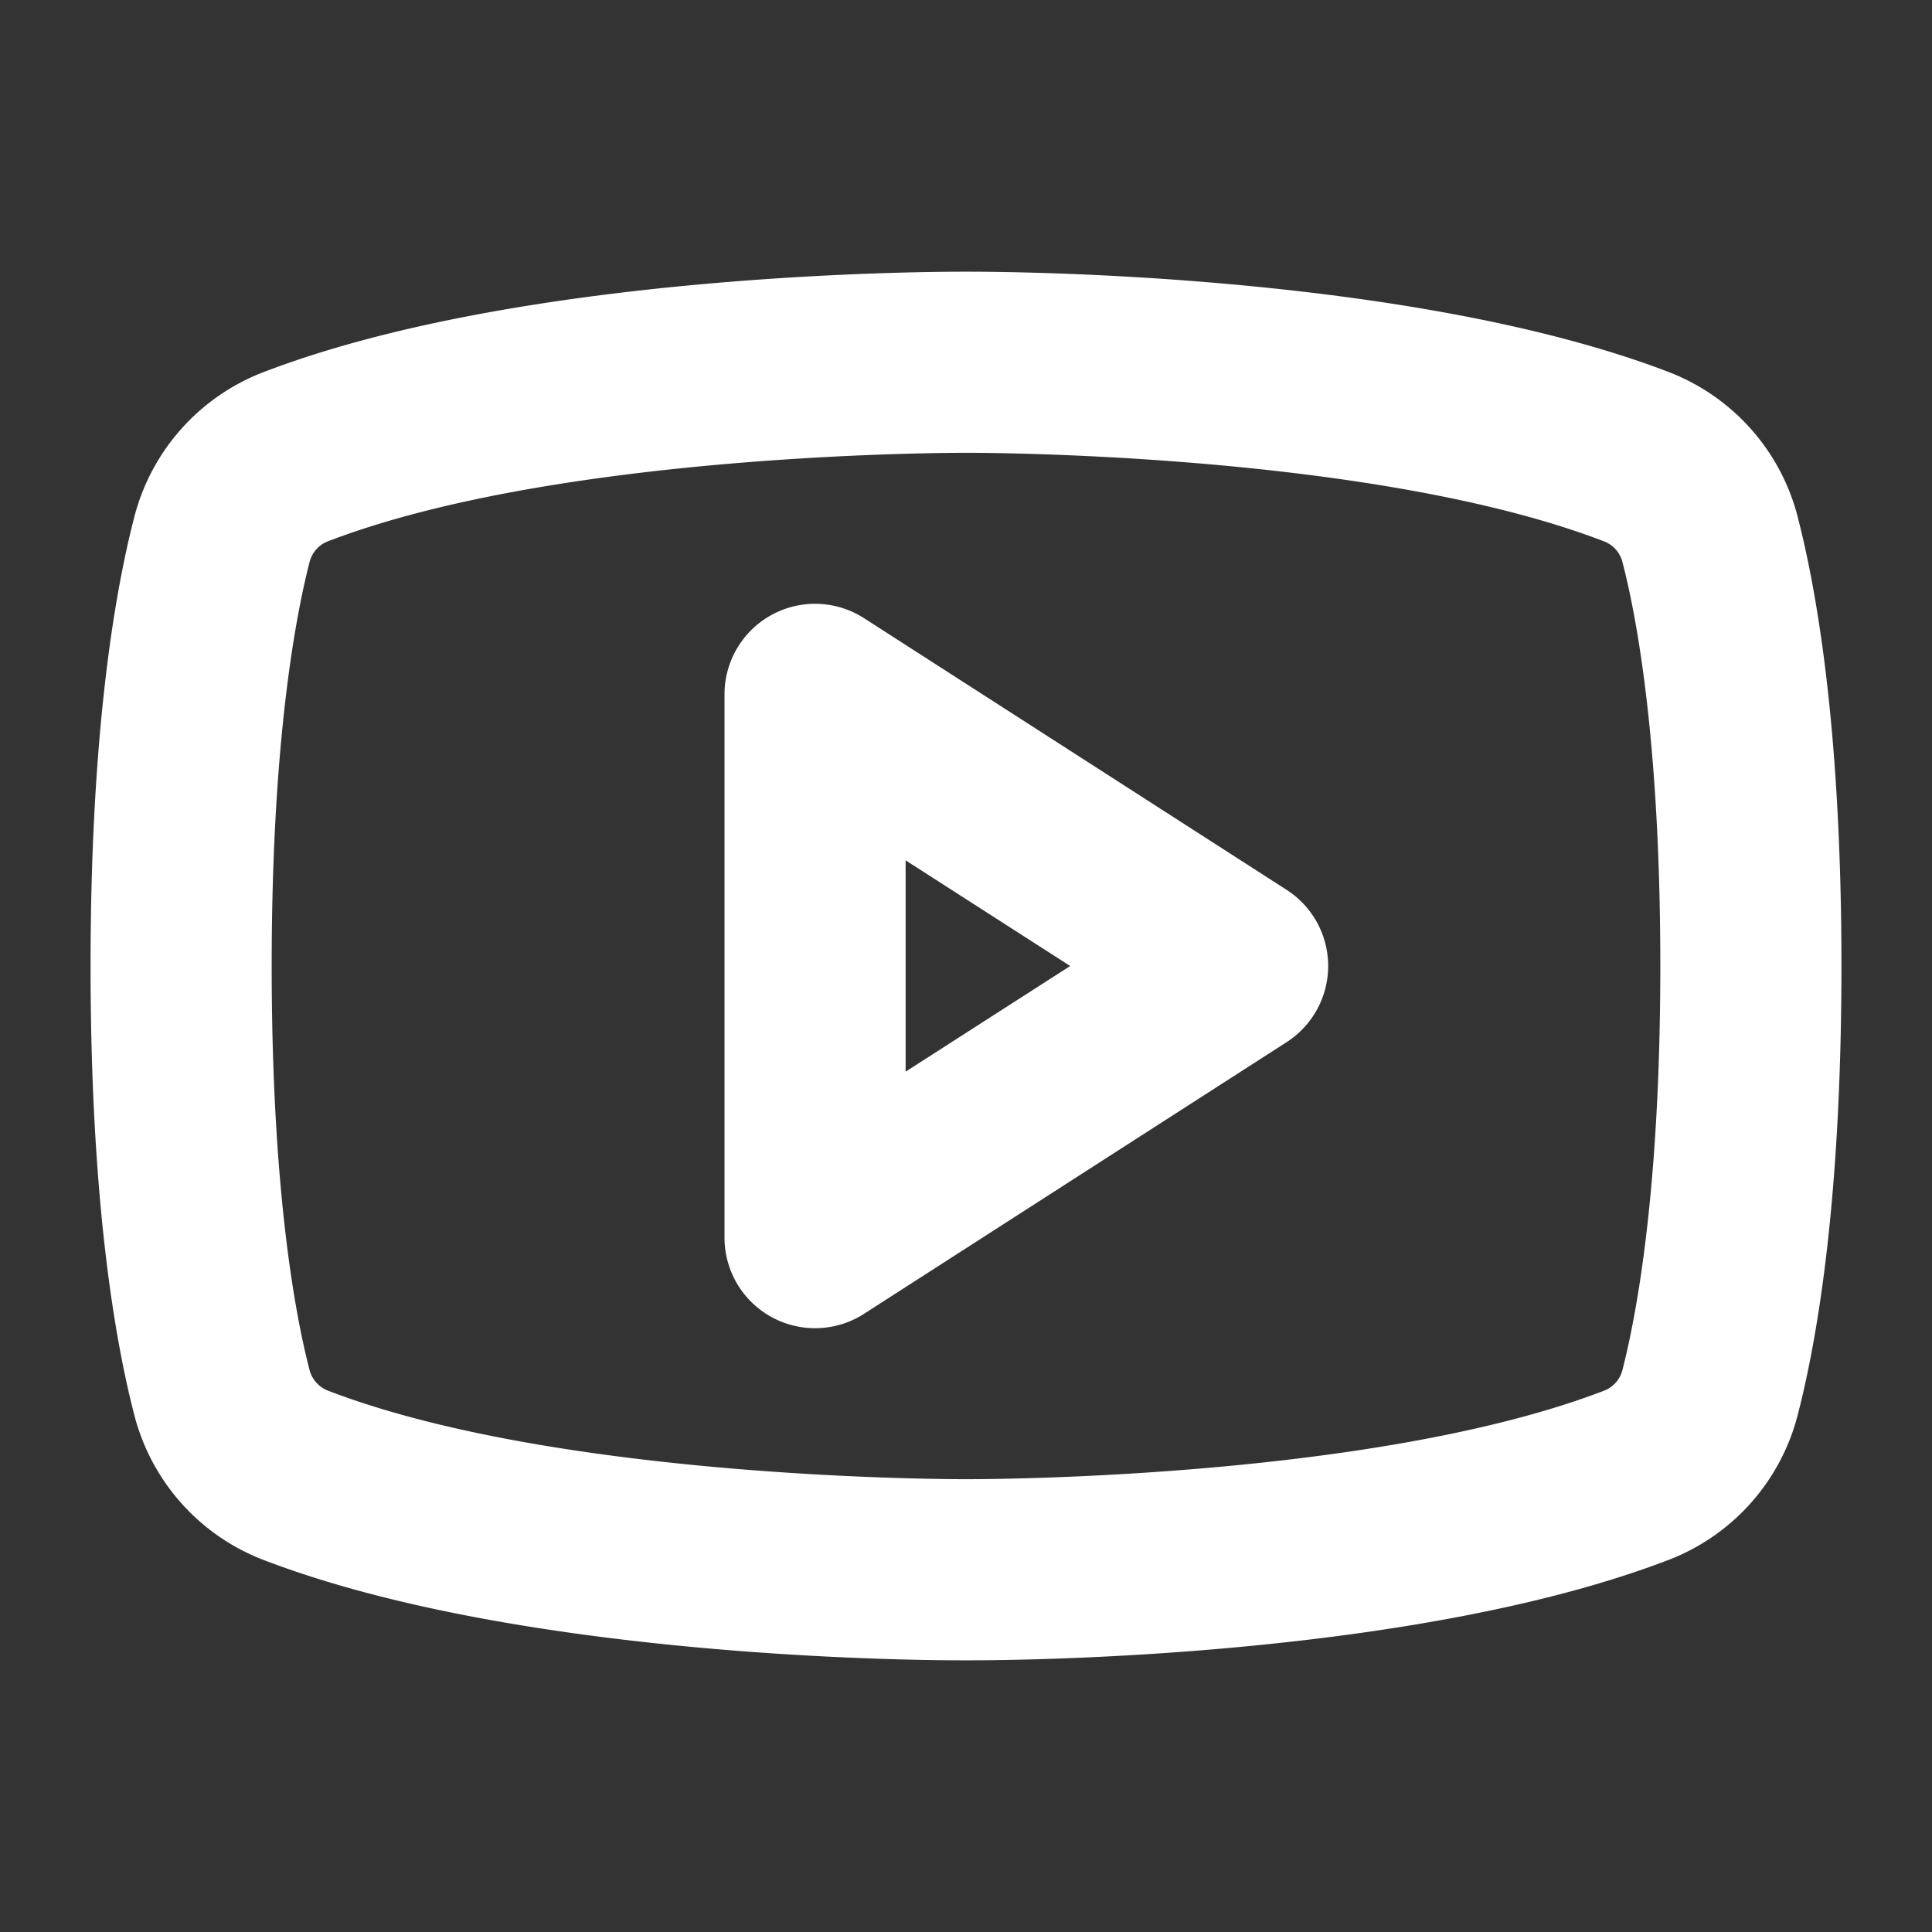 <svg xmlns="http://www.w3.org/2000/svg" width="32" height="32" fill="none"><rect width="100%" height="100%" fill="#333333" stroke="none"/><path fill="#fff" d="m21.311 14.739-7-4.5A1.5 1.5 0 0 0 12 11.5v9a1.5 1.5 0 0 0 2.311 1.261l7-4.5a1.5 1.5 0 0 0 0-2.522ZM15 17.75v-3.5L17.726 16 15 17.75Zm14.776-9.188A3.507 3.507 0 0 0 27.66 6.17C23.3 4.489 16.411 4.5 16 4.5c-.411 0-7.3-.011-11.66 1.673a3.506 3.506 0 0 0-2.116 2.392C1.894 9.84 1.5 12.165 1.5 16c0 3.835.394 6.16.724 7.435a3.506 3.506 0 0 0 2.116 2.393C8.526 27.444 15.045 27.5 15.921 27.5h.158c.875 0 7.395-.056 11.581-1.672a3.506 3.506 0 0 0 2.116-2.393c.33-1.275.724-3.6.724-7.435 0-3.835-.394-6.16-.724-7.435v-.002Zm-2.901 14.12a.499.499 0 0 1-.293.347C22.848 24.47 16.535 24.5 16.04 24.5h-.049c-.066 0-6.705.021-10.57-1.471a.501.501 0 0 1-.296-.346C4.89 21.777 4.5 19.704 4.5 16c0-3.705.394-5.777.625-6.682a.5.5 0 0 1 .293-.347C9.286 7.48 15.924 7.5 15.99 7.5h.019c.067 0 6.705-.021 10.57 1.471a.5.5 0 0 1 .296.347c.235.905.625 2.977.625 6.682 0 3.705-.394 5.777-.625 6.683Z"/></svg>